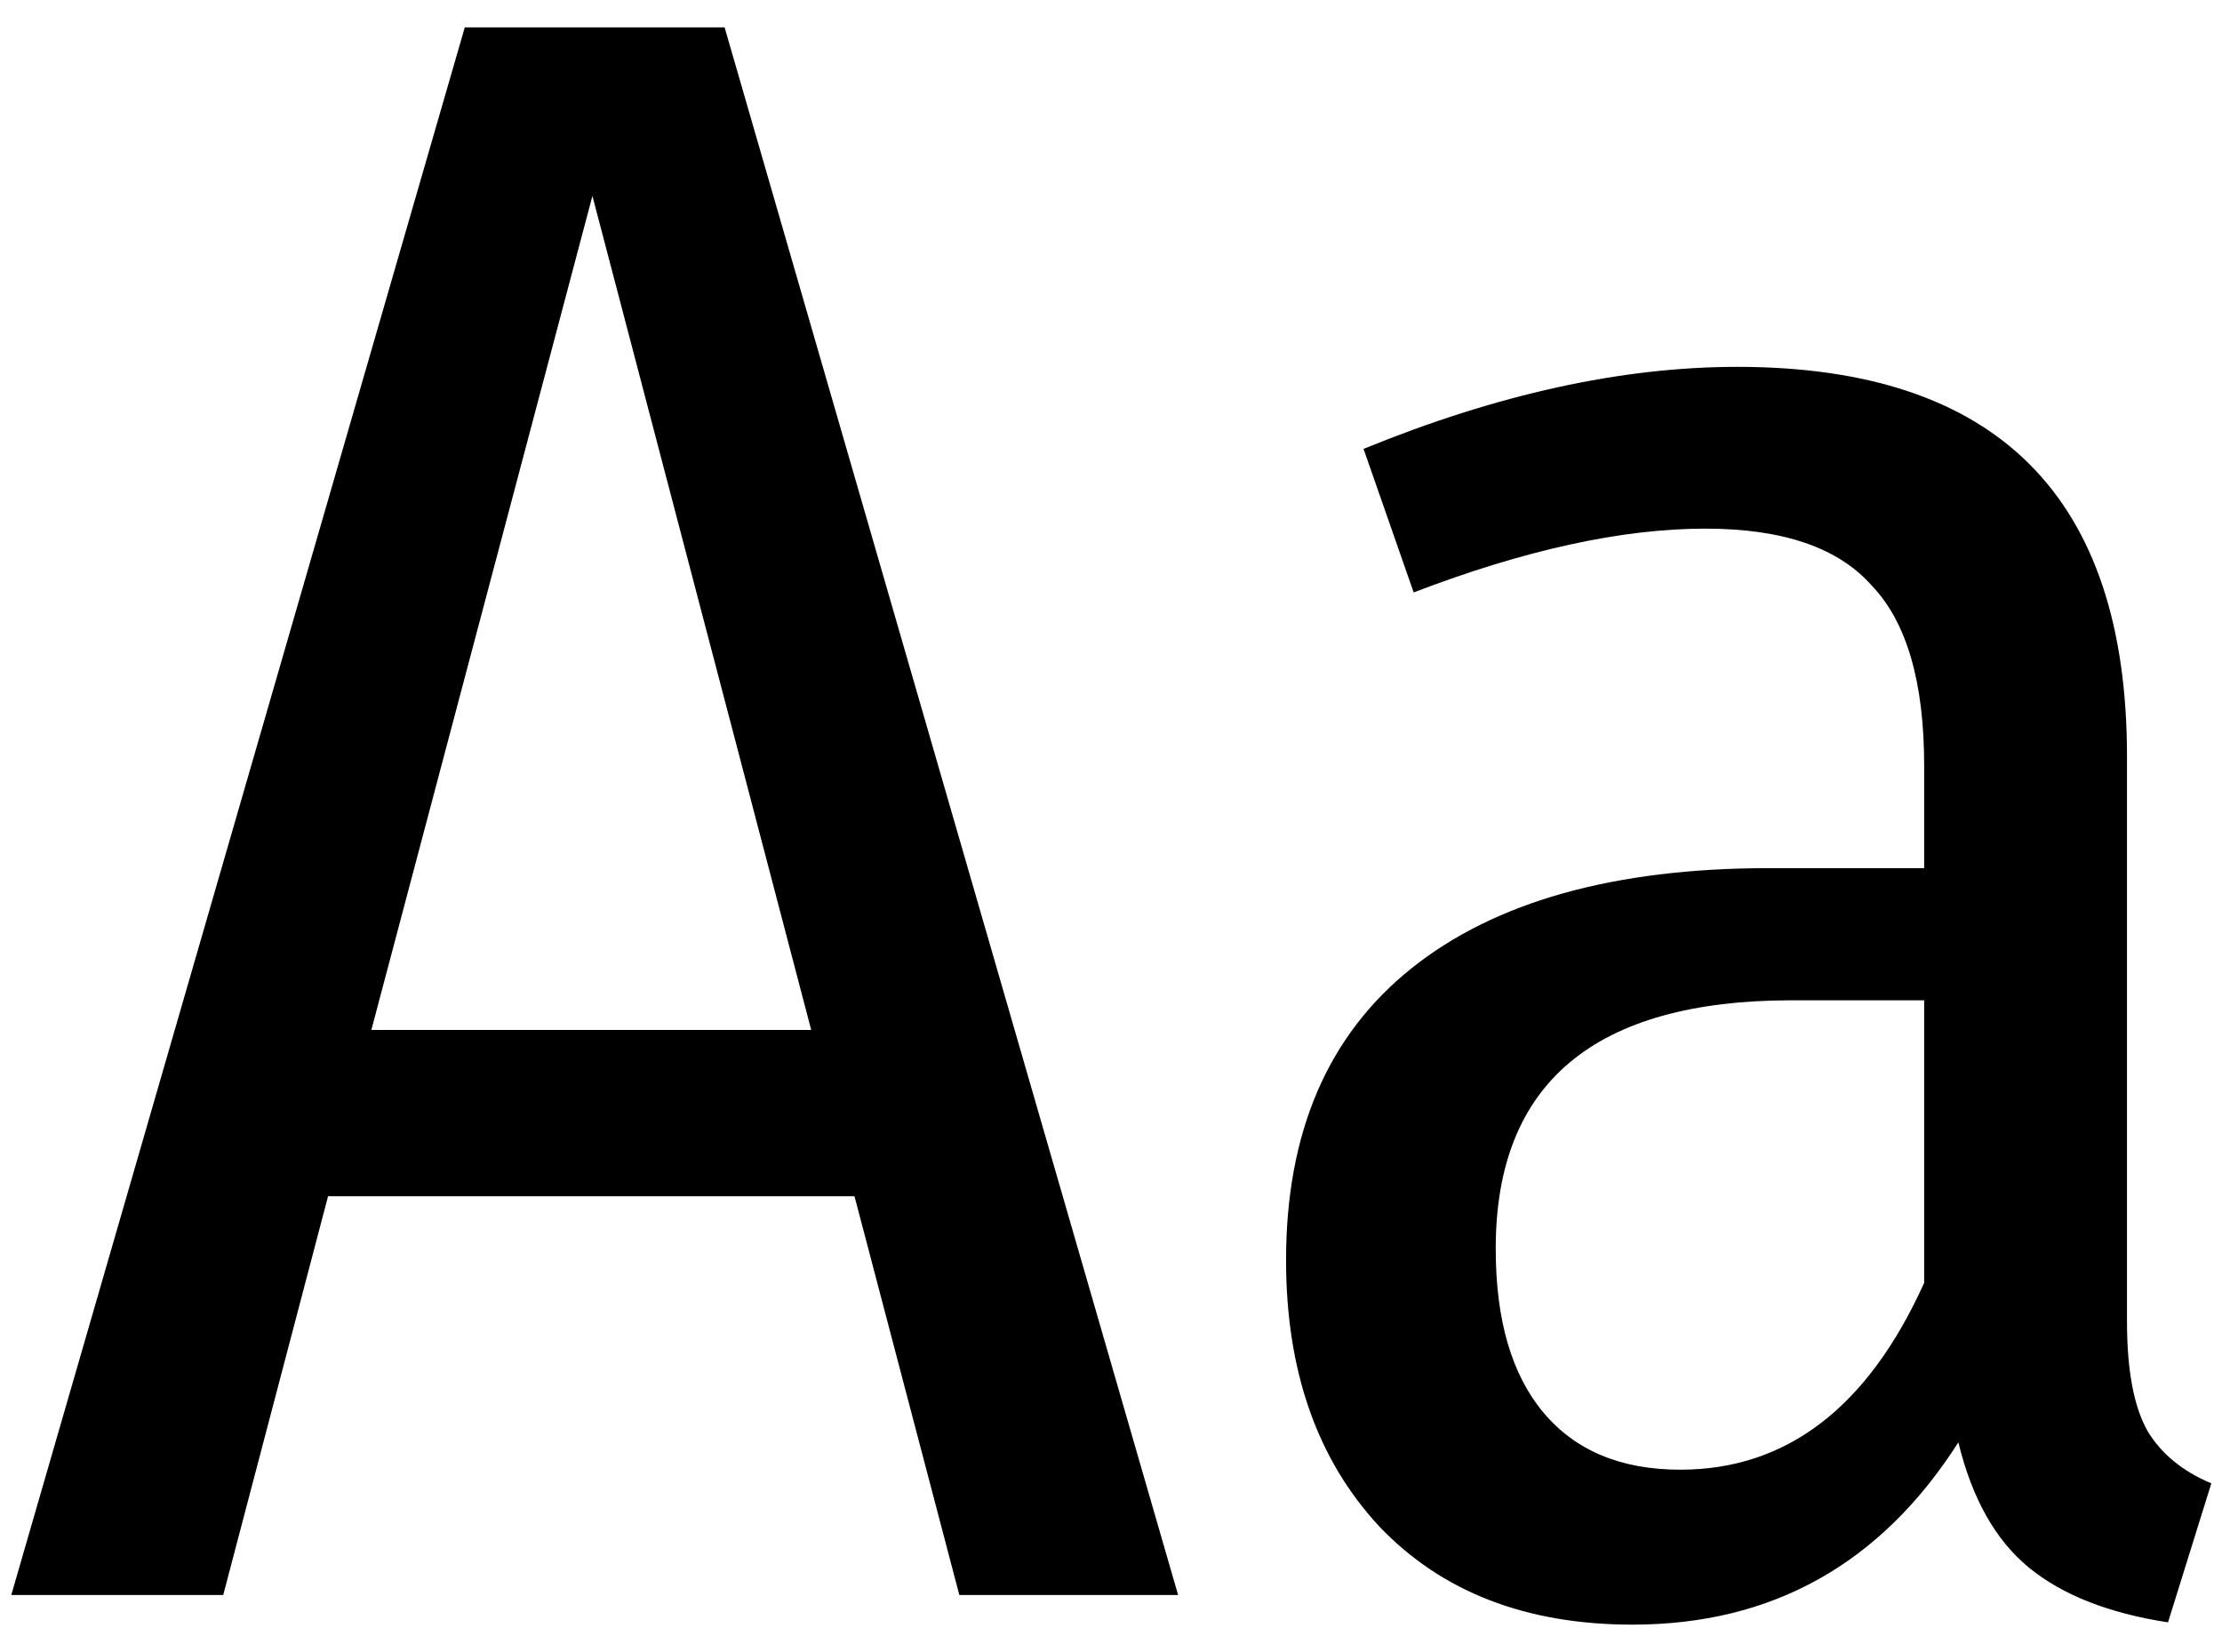 <svg width="78" height="58" viewBox="0 0 78 58" fill="none" xmlns="http://www.w3.org/2000/svg">
<path d="M33.676 56L29.996 42H11.516L7.836 56H0.396L16.316 0.96H25.436L41.356 56H33.676ZM13.036 36.16H28.476L20.796 6.88L13.036 36.16ZM74.665 46.4C74.665 48.107 74.905 49.387 75.385 50.24C75.865 51.04 76.612 51.653 77.625 52.08L76.105 56.96C74.025 56.64 72.399 56 71.225 55.04C70.052 54.08 69.225 52.613 68.745 50.64C66.025 54.907 62.212 57.04 57.305 57.04C53.572 57.04 50.612 55.893 48.425 53.6C46.239 51.253 45.145 48.133 45.145 44.24C45.145 39.76 46.612 36.347 49.545 34C52.479 31.653 56.665 30.48 62.105 30.48H67.545V26.88C67.545 23.947 66.932 21.84 65.705 20.56C64.532 19.227 62.585 18.56 59.865 18.56C56.932 18.56 53.519 19.307 49.625 20.8L47.865 15.76C52.559 13.84 56.932 12.88 60.985 12.88C70.105 12.88 74.665 17.44 74.665 26.56V46.4ZM58.985 51.6C62.719 51.6 65.572 49.413 67.545 45.04V35.12H62.905C55.972 35.12 52.505 38.027 52.505 43.84C52.505 46.347 53.065 48.267 54.185 49.6C55.305 50.933 56.905 51.6 58.985 51.6Z" fill="black"/>
</svg>
